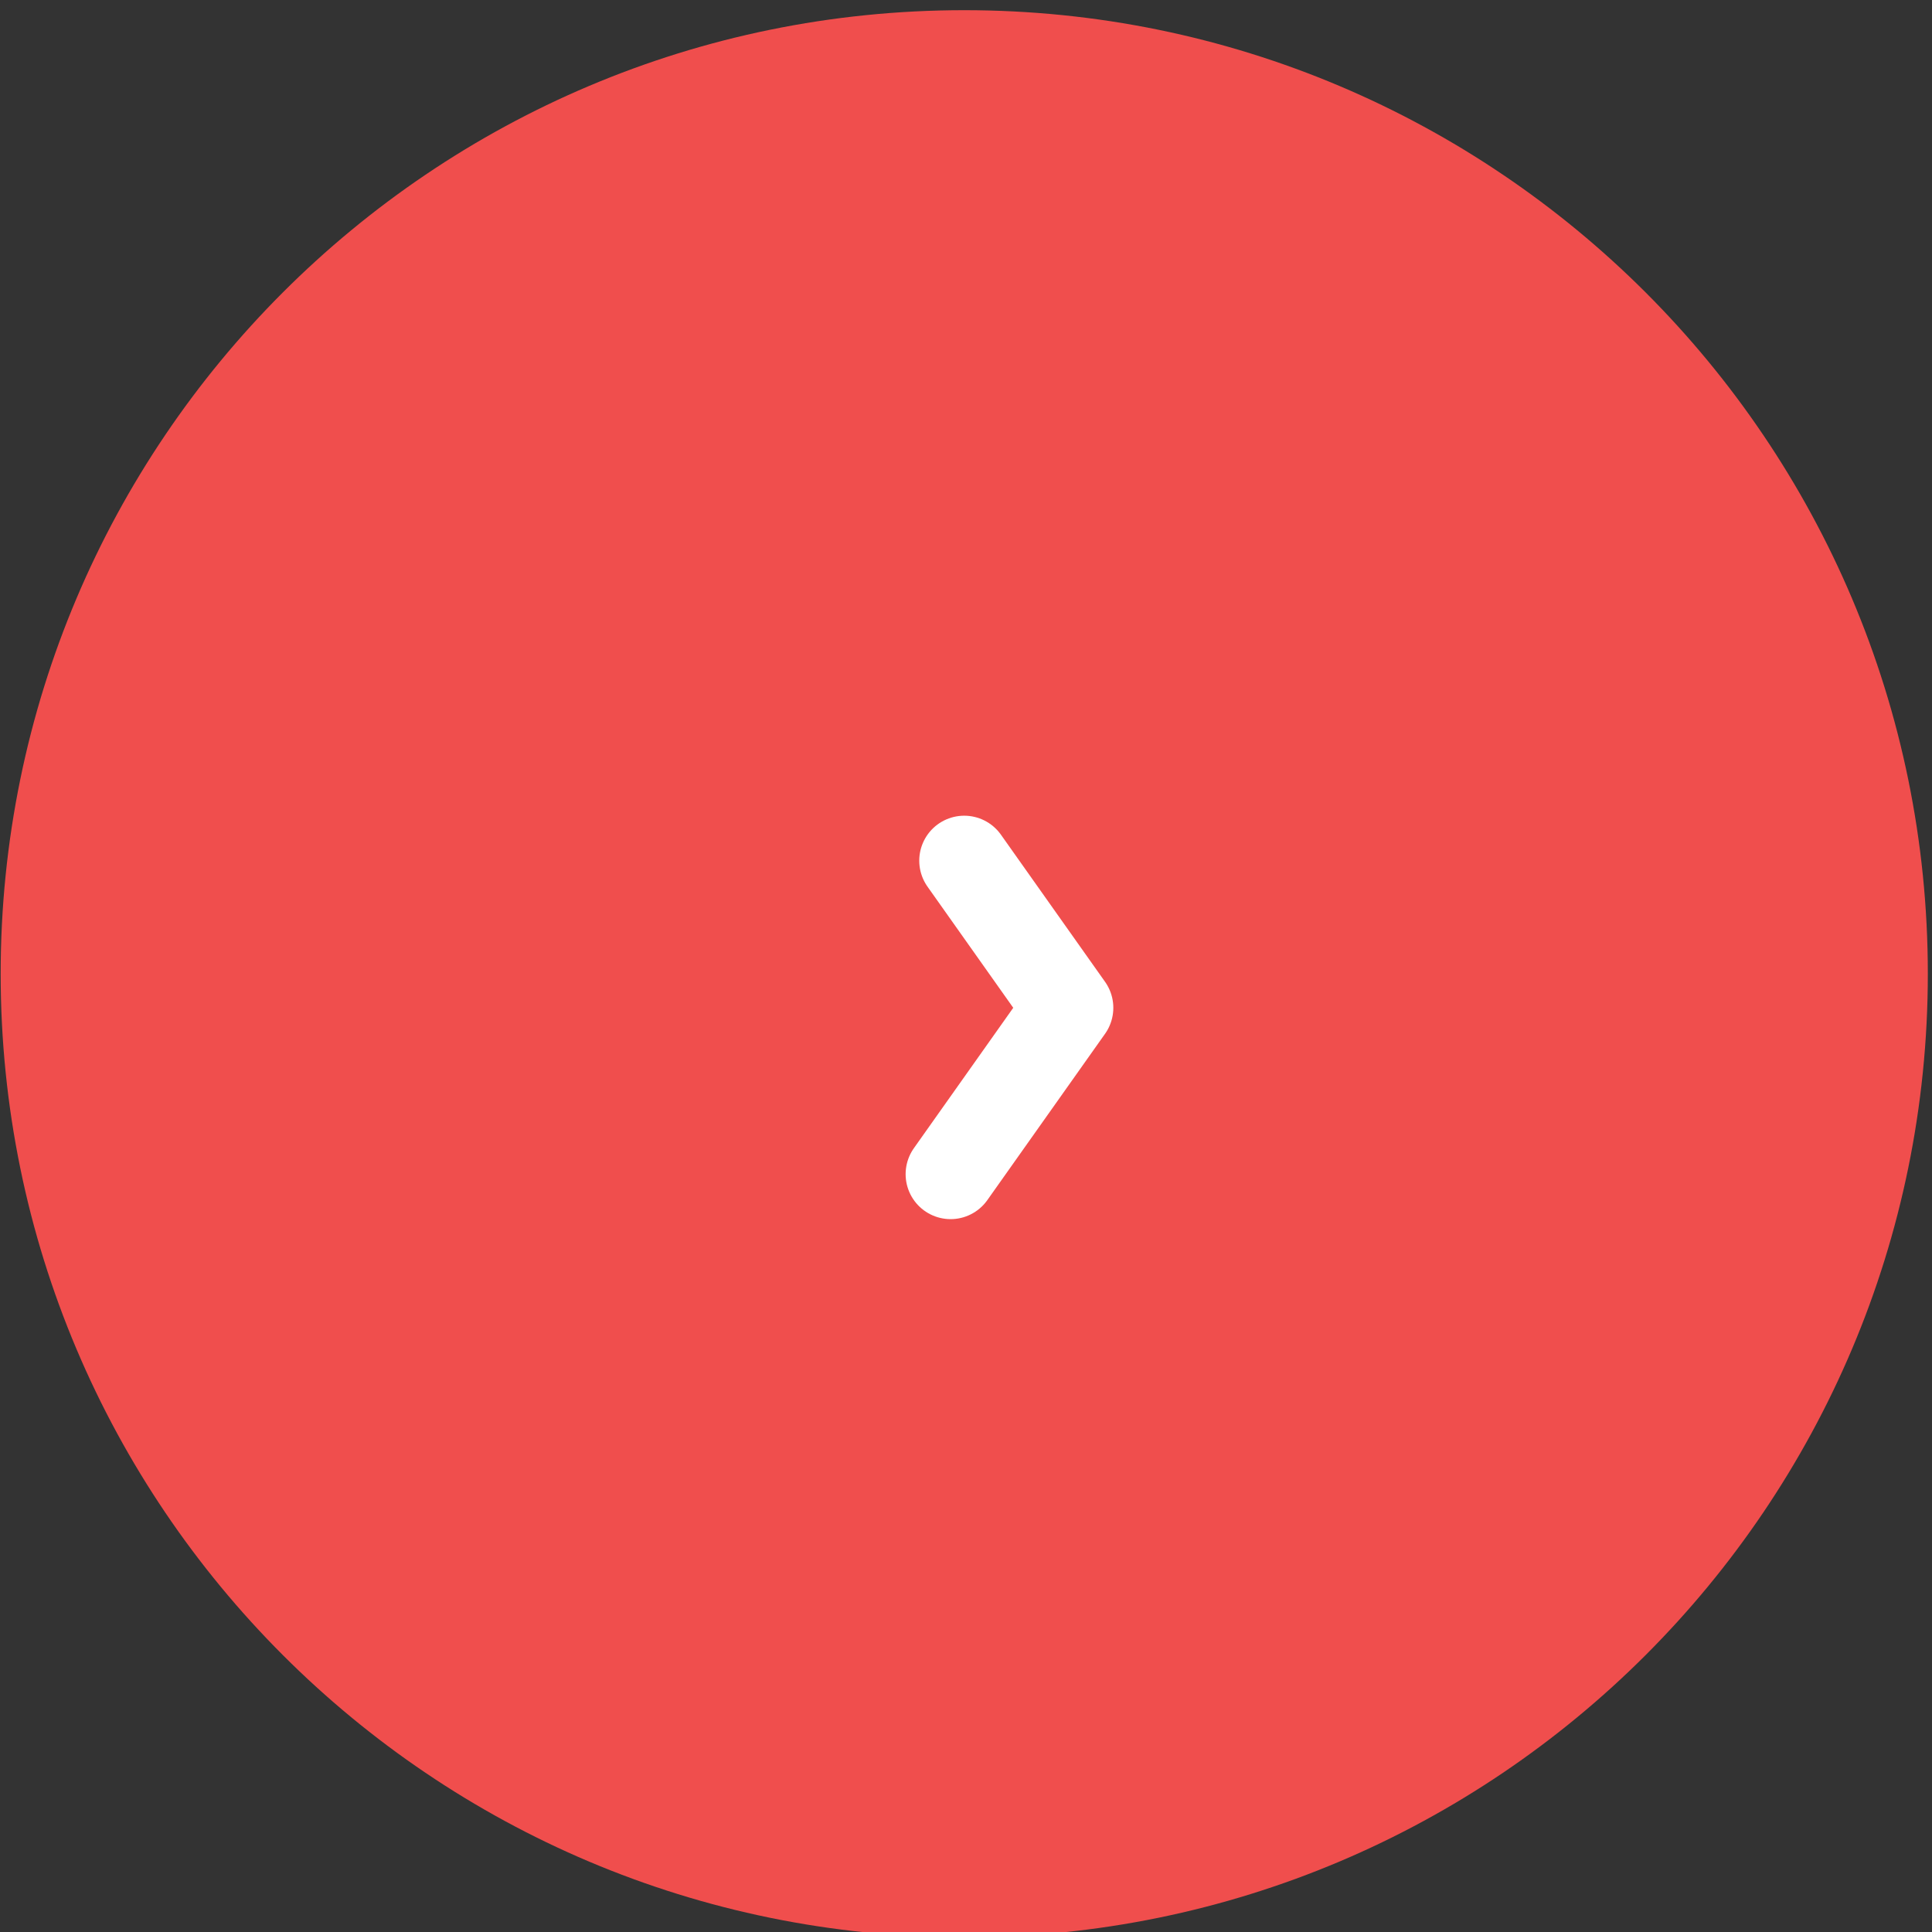 <?xml version="1.0" encoding="UTF-8" standalone="no"?> <svg xmlns="http://www.w3.org/2000/svg" xmlns:xlink="http://www.w3.org/1999/xlink" xmlns:serif="http://www.serif.com/" width="100%" height="100%" viewBox="0 0 179 179" version="1.1" xml:space="preserve" style="fill-rule:evenodd;clip-rule:evenodd;stroke-linecap:round;stroke-linejoin:round;stroke-miterlimit:10;"><rect x="0" y="0" width="179" height="179" fill="#333333" stroke="none"/> <g transform="matrix(1,0,0,1,-774.396,-11907.3)"> <g transform="matrix(4.167,0,0,4.167,0,0)"> <g transform="matrix(0,-1,-1,0,207.279,2857.75)"> <path d="M-21.424,-21.425C-33.257,-21.425 -42.849,-11.833 -42.849,0C-42.849,11.832 -33.257,21.424 -21.424,21.424C-9.591,21.424 0,11.832 0,0C0,-11.833 -9.591,-21.425 -21.424,-21.425" style="fill:rgb(240,78,77);fill-rule:nonzero;"></path> </g> </g> <g transform="matrix(4.167,0,0,4.167,0,0)"> <g transform="matrix(1,0,0,1,207.279,2883.63)"> <path d="M0,-6.97L2.315,-3.699L-0.303,0" style="fill:none;fill-rule:nonzero;stroke:white;stroke-width:2px;"></path> </g> </g> </g> </svg> 